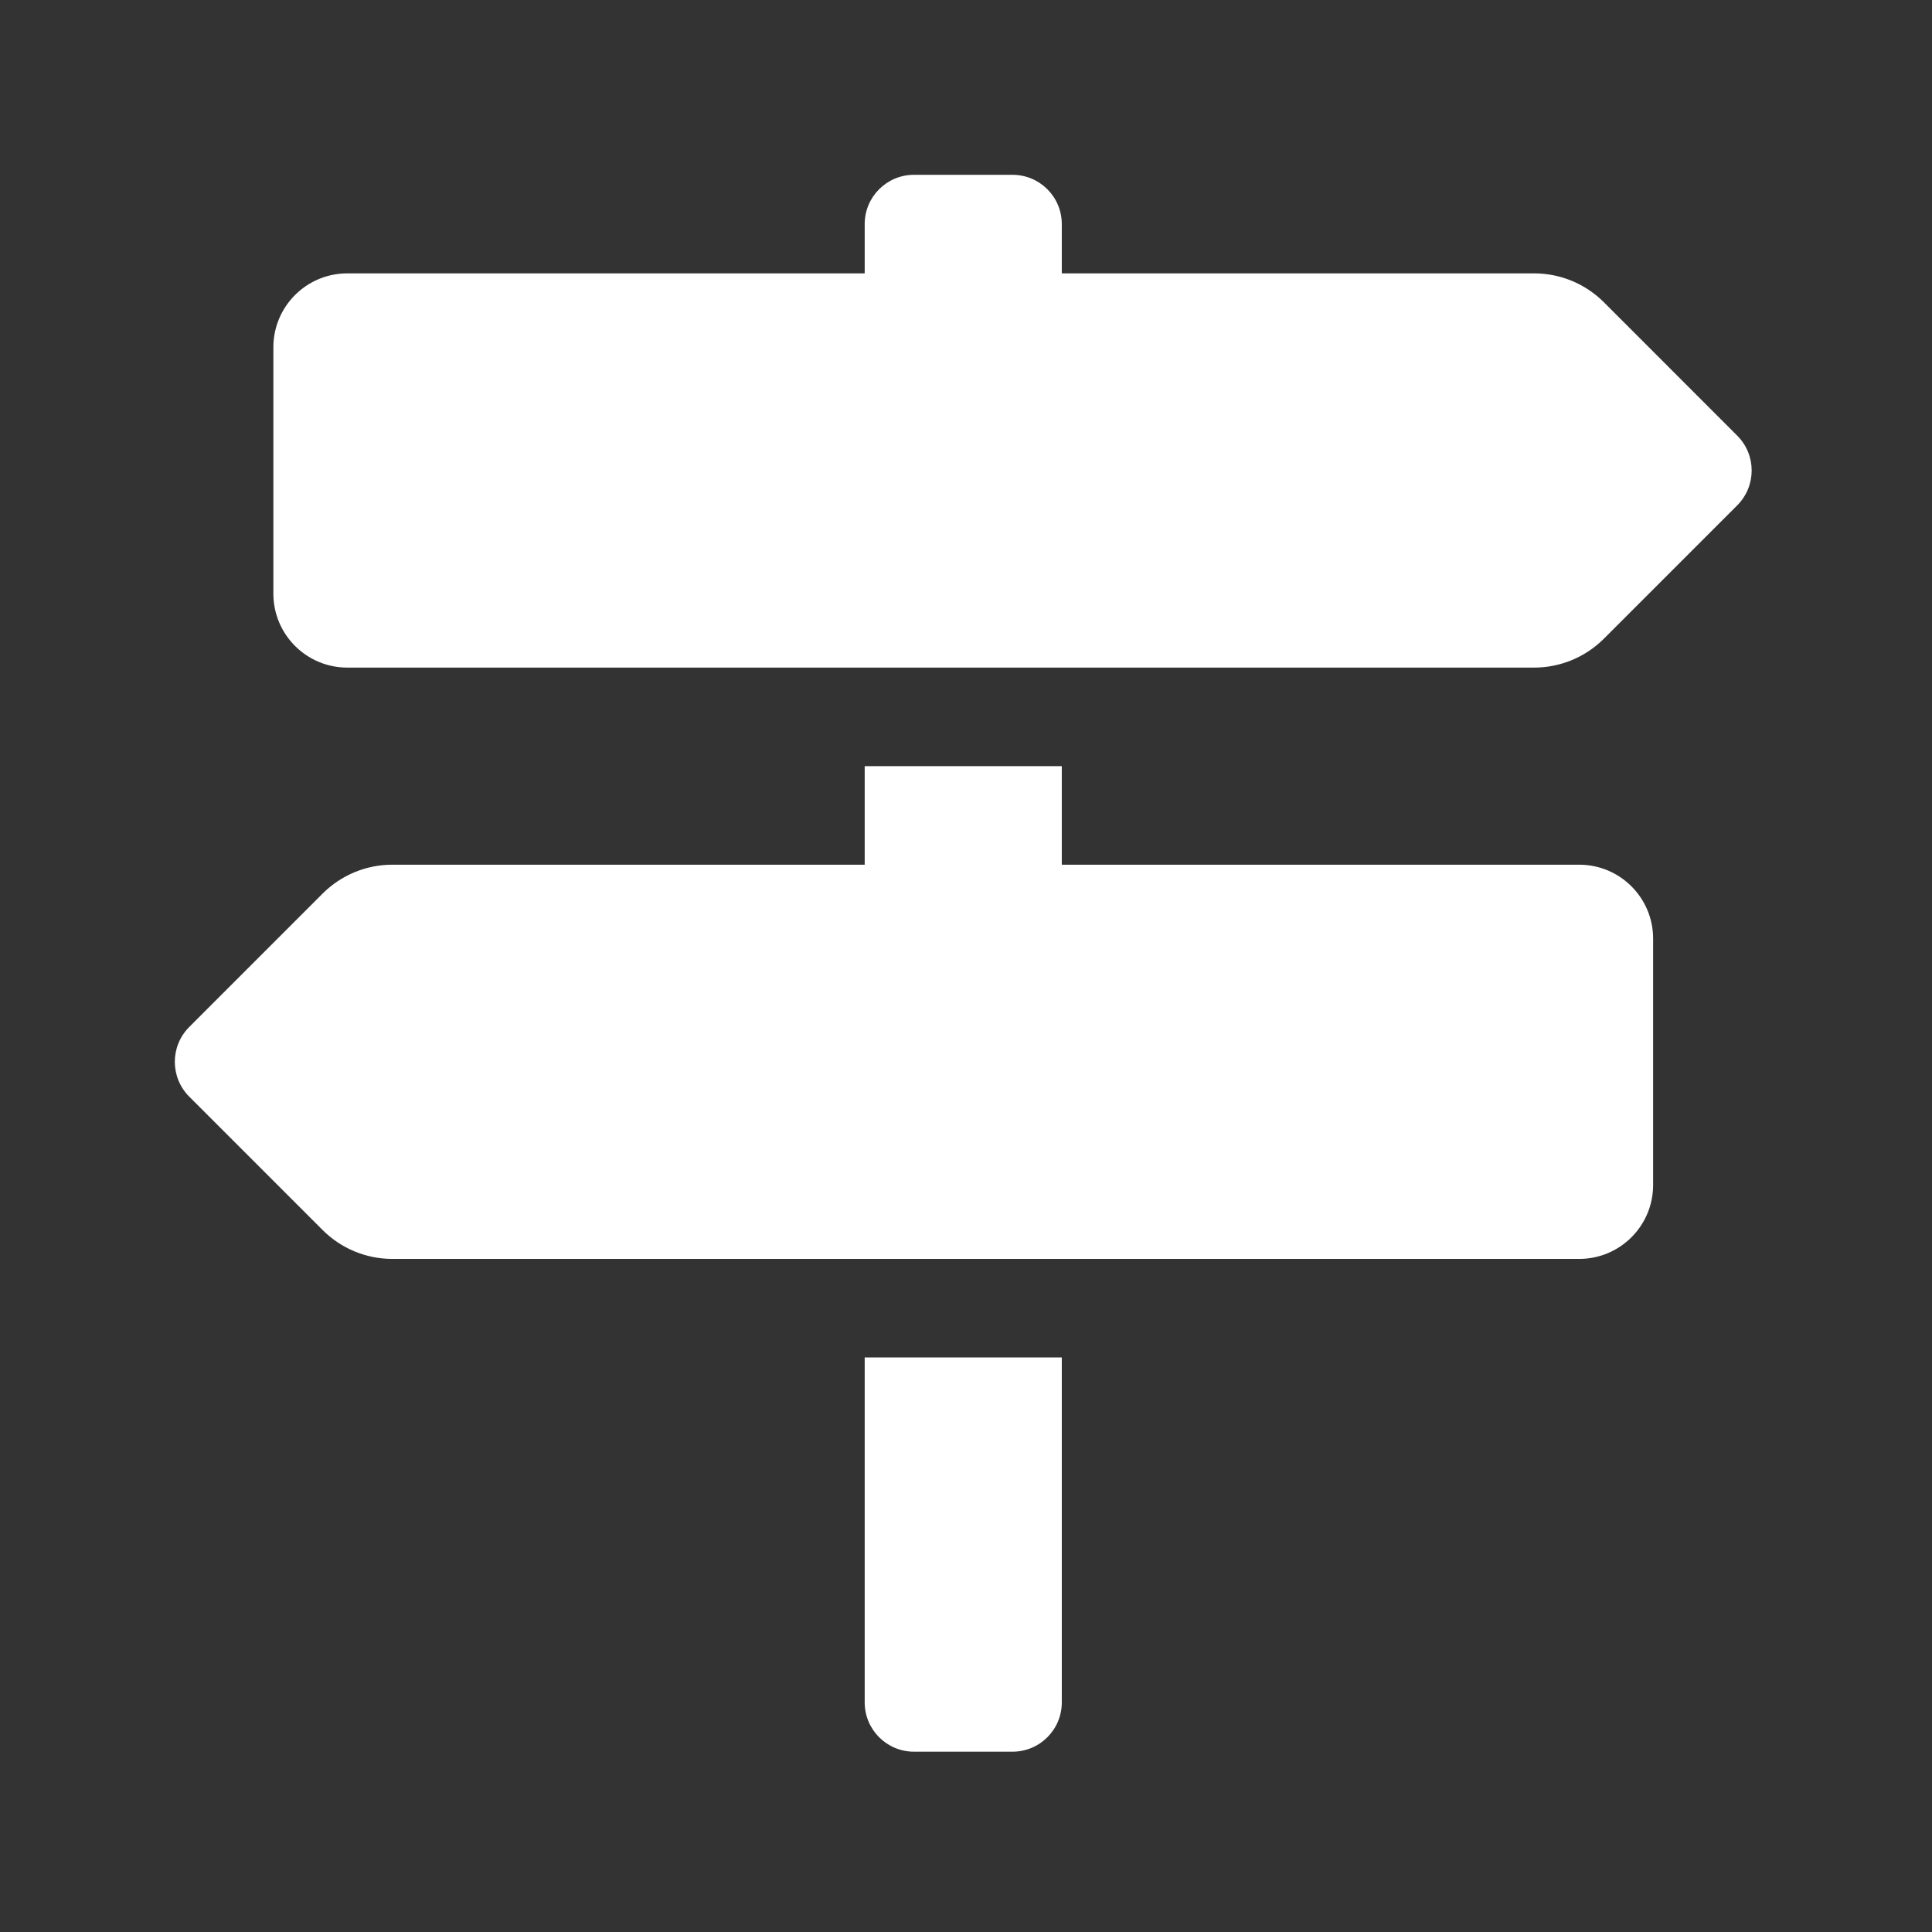 <?xml version="1.0" encoding="UTF-8" standalone="no"?><!DOCTYPE svg PUBLIC "-//W3C//DTD SVG 1.1//EN" "http://www.w3.org/Graphics/SVG/1.1/DTD/svg11.dtd"><svg width="100%" height="100%" viewBox="0 0 234 234" version="1.1" xmlns="http://www.w3.org/2000/svg" xmlns:xlink="http://www.w3.org/1999/xlink" xml:space="preserve" xmlns:serif="http://www.serif.com/" style="fill-rule:evenodd;clip-rule:evenodd;stroke-linejoin:round;stroke-miterlimit:2;"><rect x="0" y="0" width="234" height="234" fill="#333333" stroke="none"/><rect id="icon_buergerservice" x="0" y="0" width="233.333" height="233.333" style="fill:none;"/><path d="M210.41,52.765l-16.155,-16.16c-2.238,-2.238 -5.275,-3.495 -8.442,-3.495l-57.21,0l0,-5.968c0,-3.298 -2.671,-5.969 -5.968,-5.969l-11.937,0c-3.297,0 -5.968,2.671 -5.968,5.969l0,5.968l-62.667,0c-4.943,0 -8.953,4.01 -8.953,8.953l0,29.841c0,4.943 4.01,8.953 8.953,8.953l143.75,0c3.167,0 6.2,-1.257 8.442,-3.495l16.155,-16.156c2.332,-2.335 2.332,-6.11 0,-8.441Zm-105.68,153.427c0,3.297 2.671,5.968 5.968,5.968l11.937,0c3.297,0 5.968,-2.671 5.968,-5.968l0,-41.779l-23.873,0l0,41.779Zm86.541,-101.462l-62.668,0l0,-11.937l-23.873,0l0,11.937l-57.21,0c-3.167,0 -6.2,1.257 -8.442,3.495l-16.155,16.159c-2.331,2.332 -2.331,6.111 0,8.442l16.155,16.155c2.239,2.239 5.275,3.496 8.442,3.496l143.751,0c4.942,0 8.952,-4.01 8.952,-8.953l0,-29.841c0,-4.943 -4.01,-8.953 -8.952,-8.953Z" style="fill:#ffffff;fill-rule:nonzero;"/></svg>
